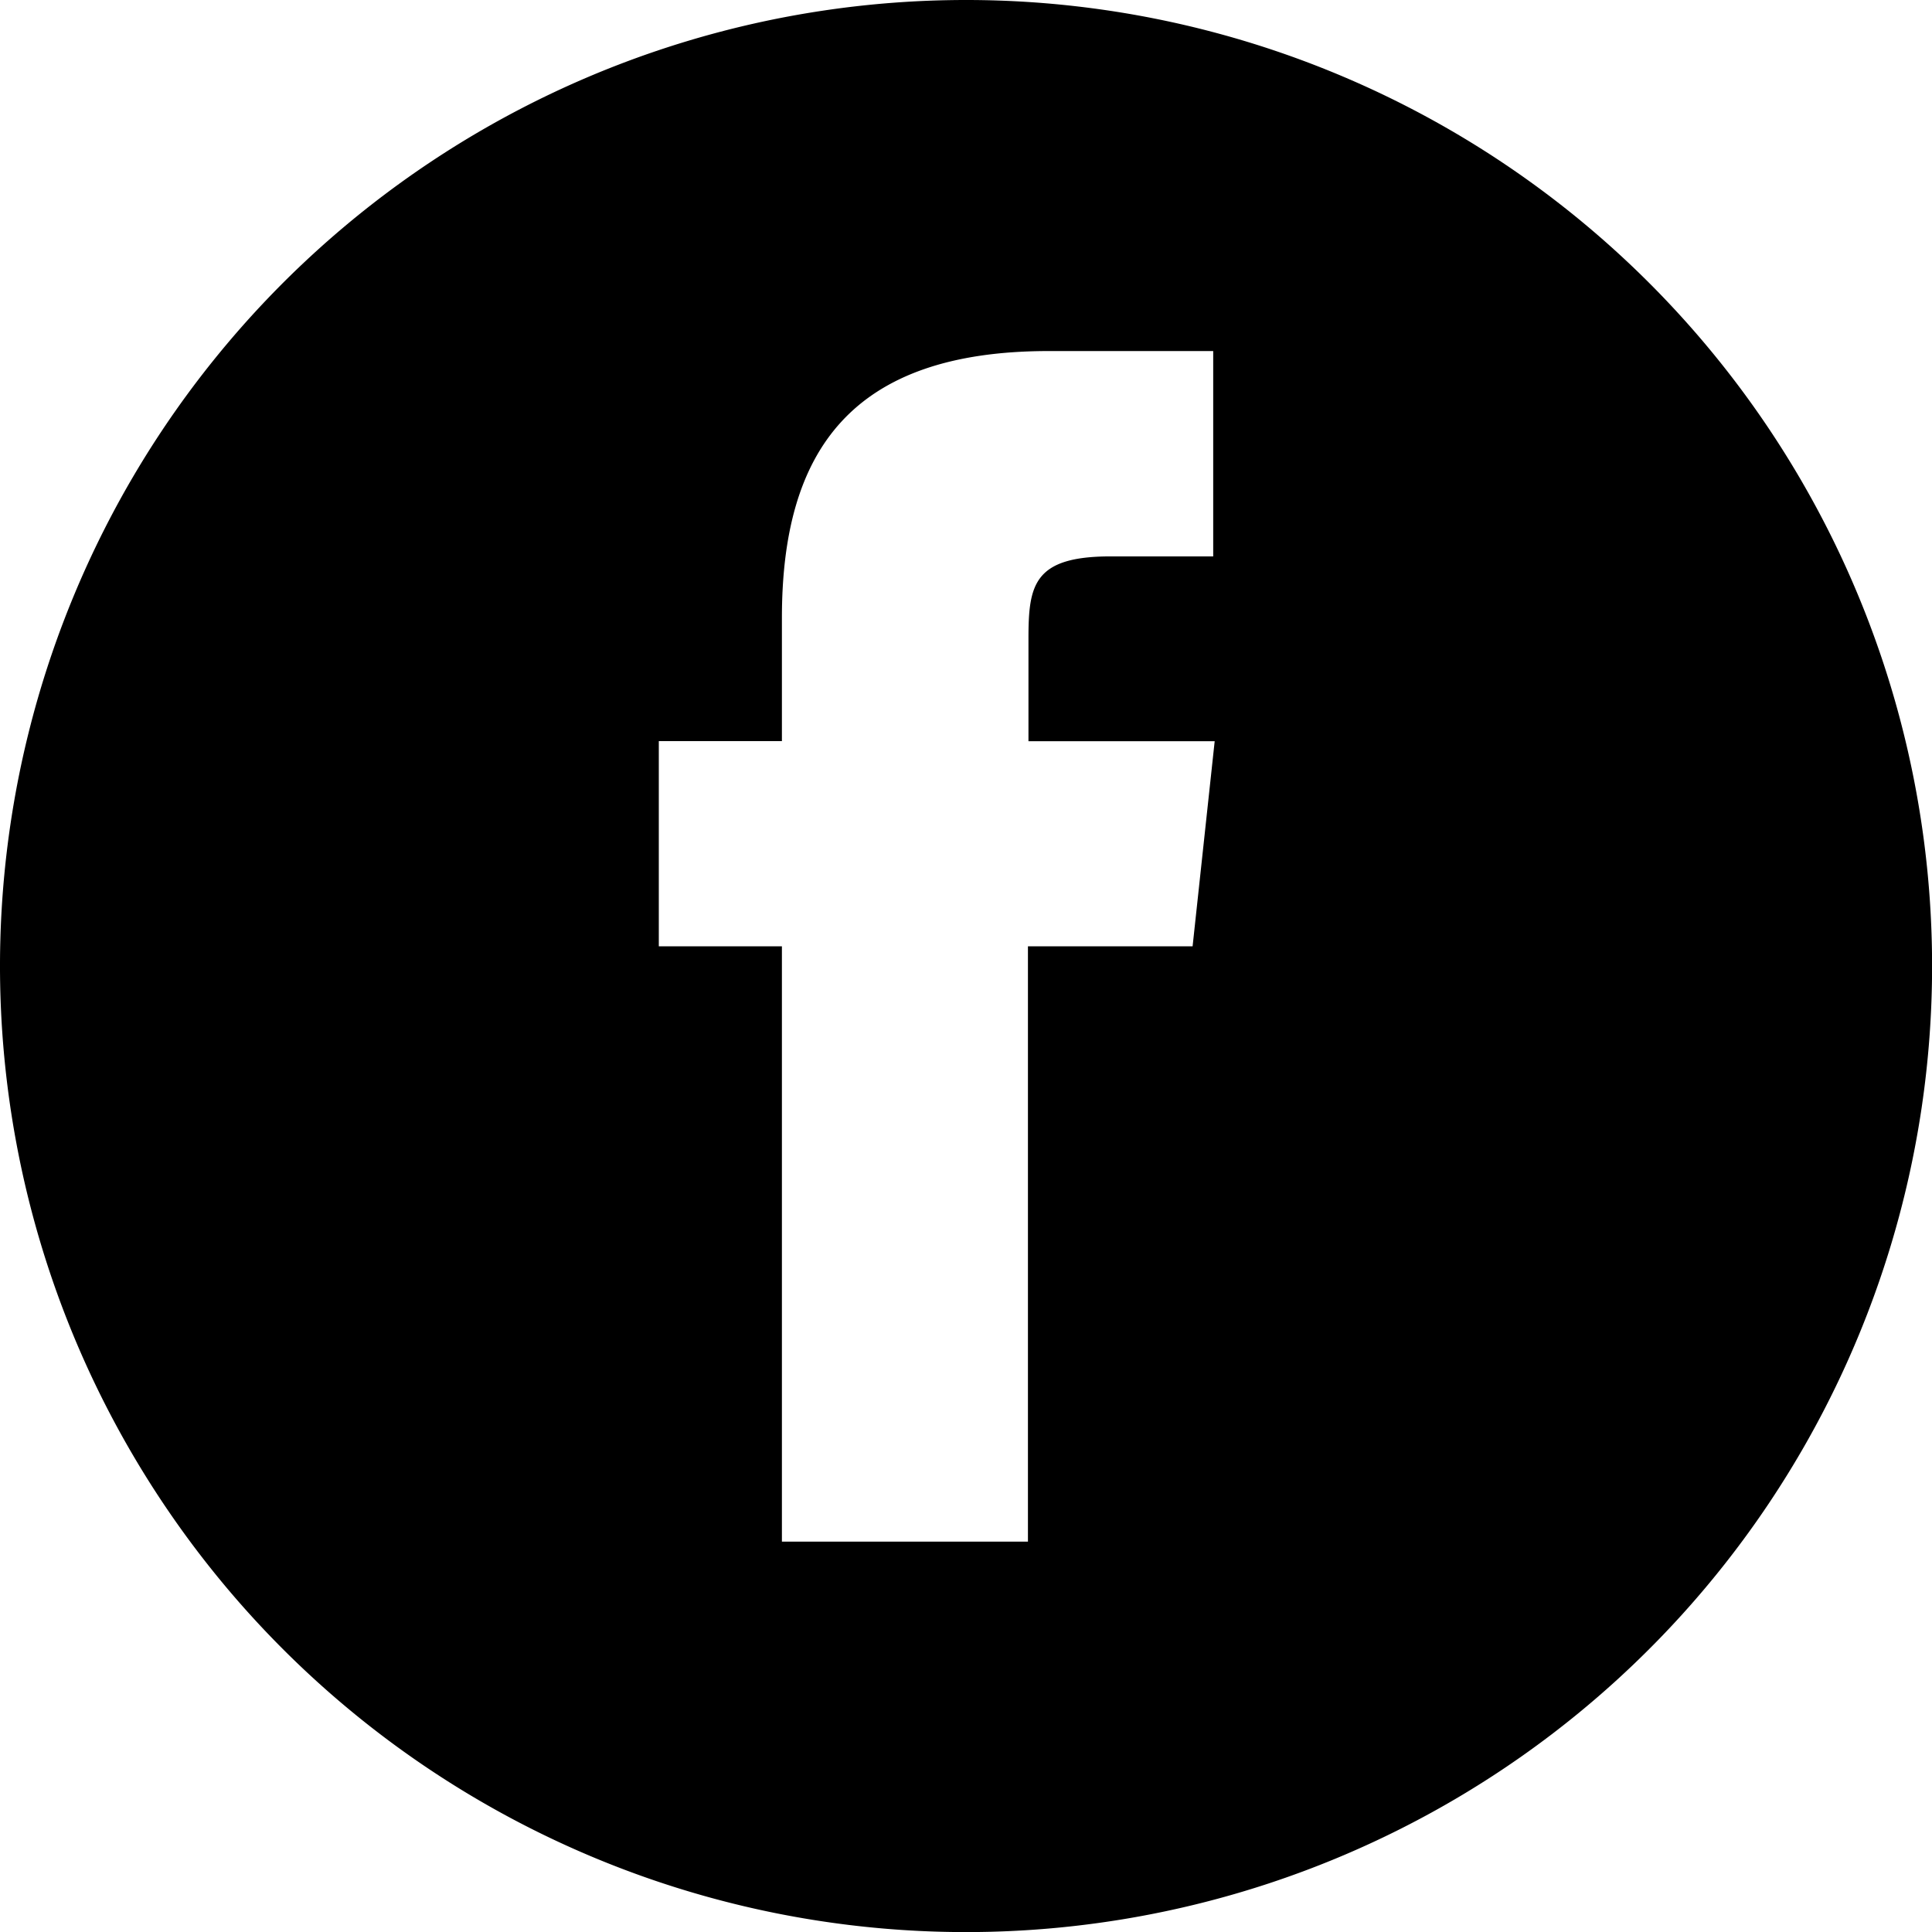 <svg xmlns="http://www.w3.org/2000/svg" width="22.223" height="22.223" viewBox="0 0 22.223 22.223">
  <path id="Facebook" d="M109.688,0A11.112,11.112,0,1,0,120.8,11.112,11.111,11.111,0,0,0,109.688,0m2.606,10.885H110.4v6.848H107.57V10.885h-1.416V8.525h1.416V7.108c0-1.925.8-3.07,3.07-3.07h1.891V6.4h-1.181c-.885,0-.944.329-.944.945l0,1.181h2.142Z" transform="translate(-98.576)"/>
</svg>
